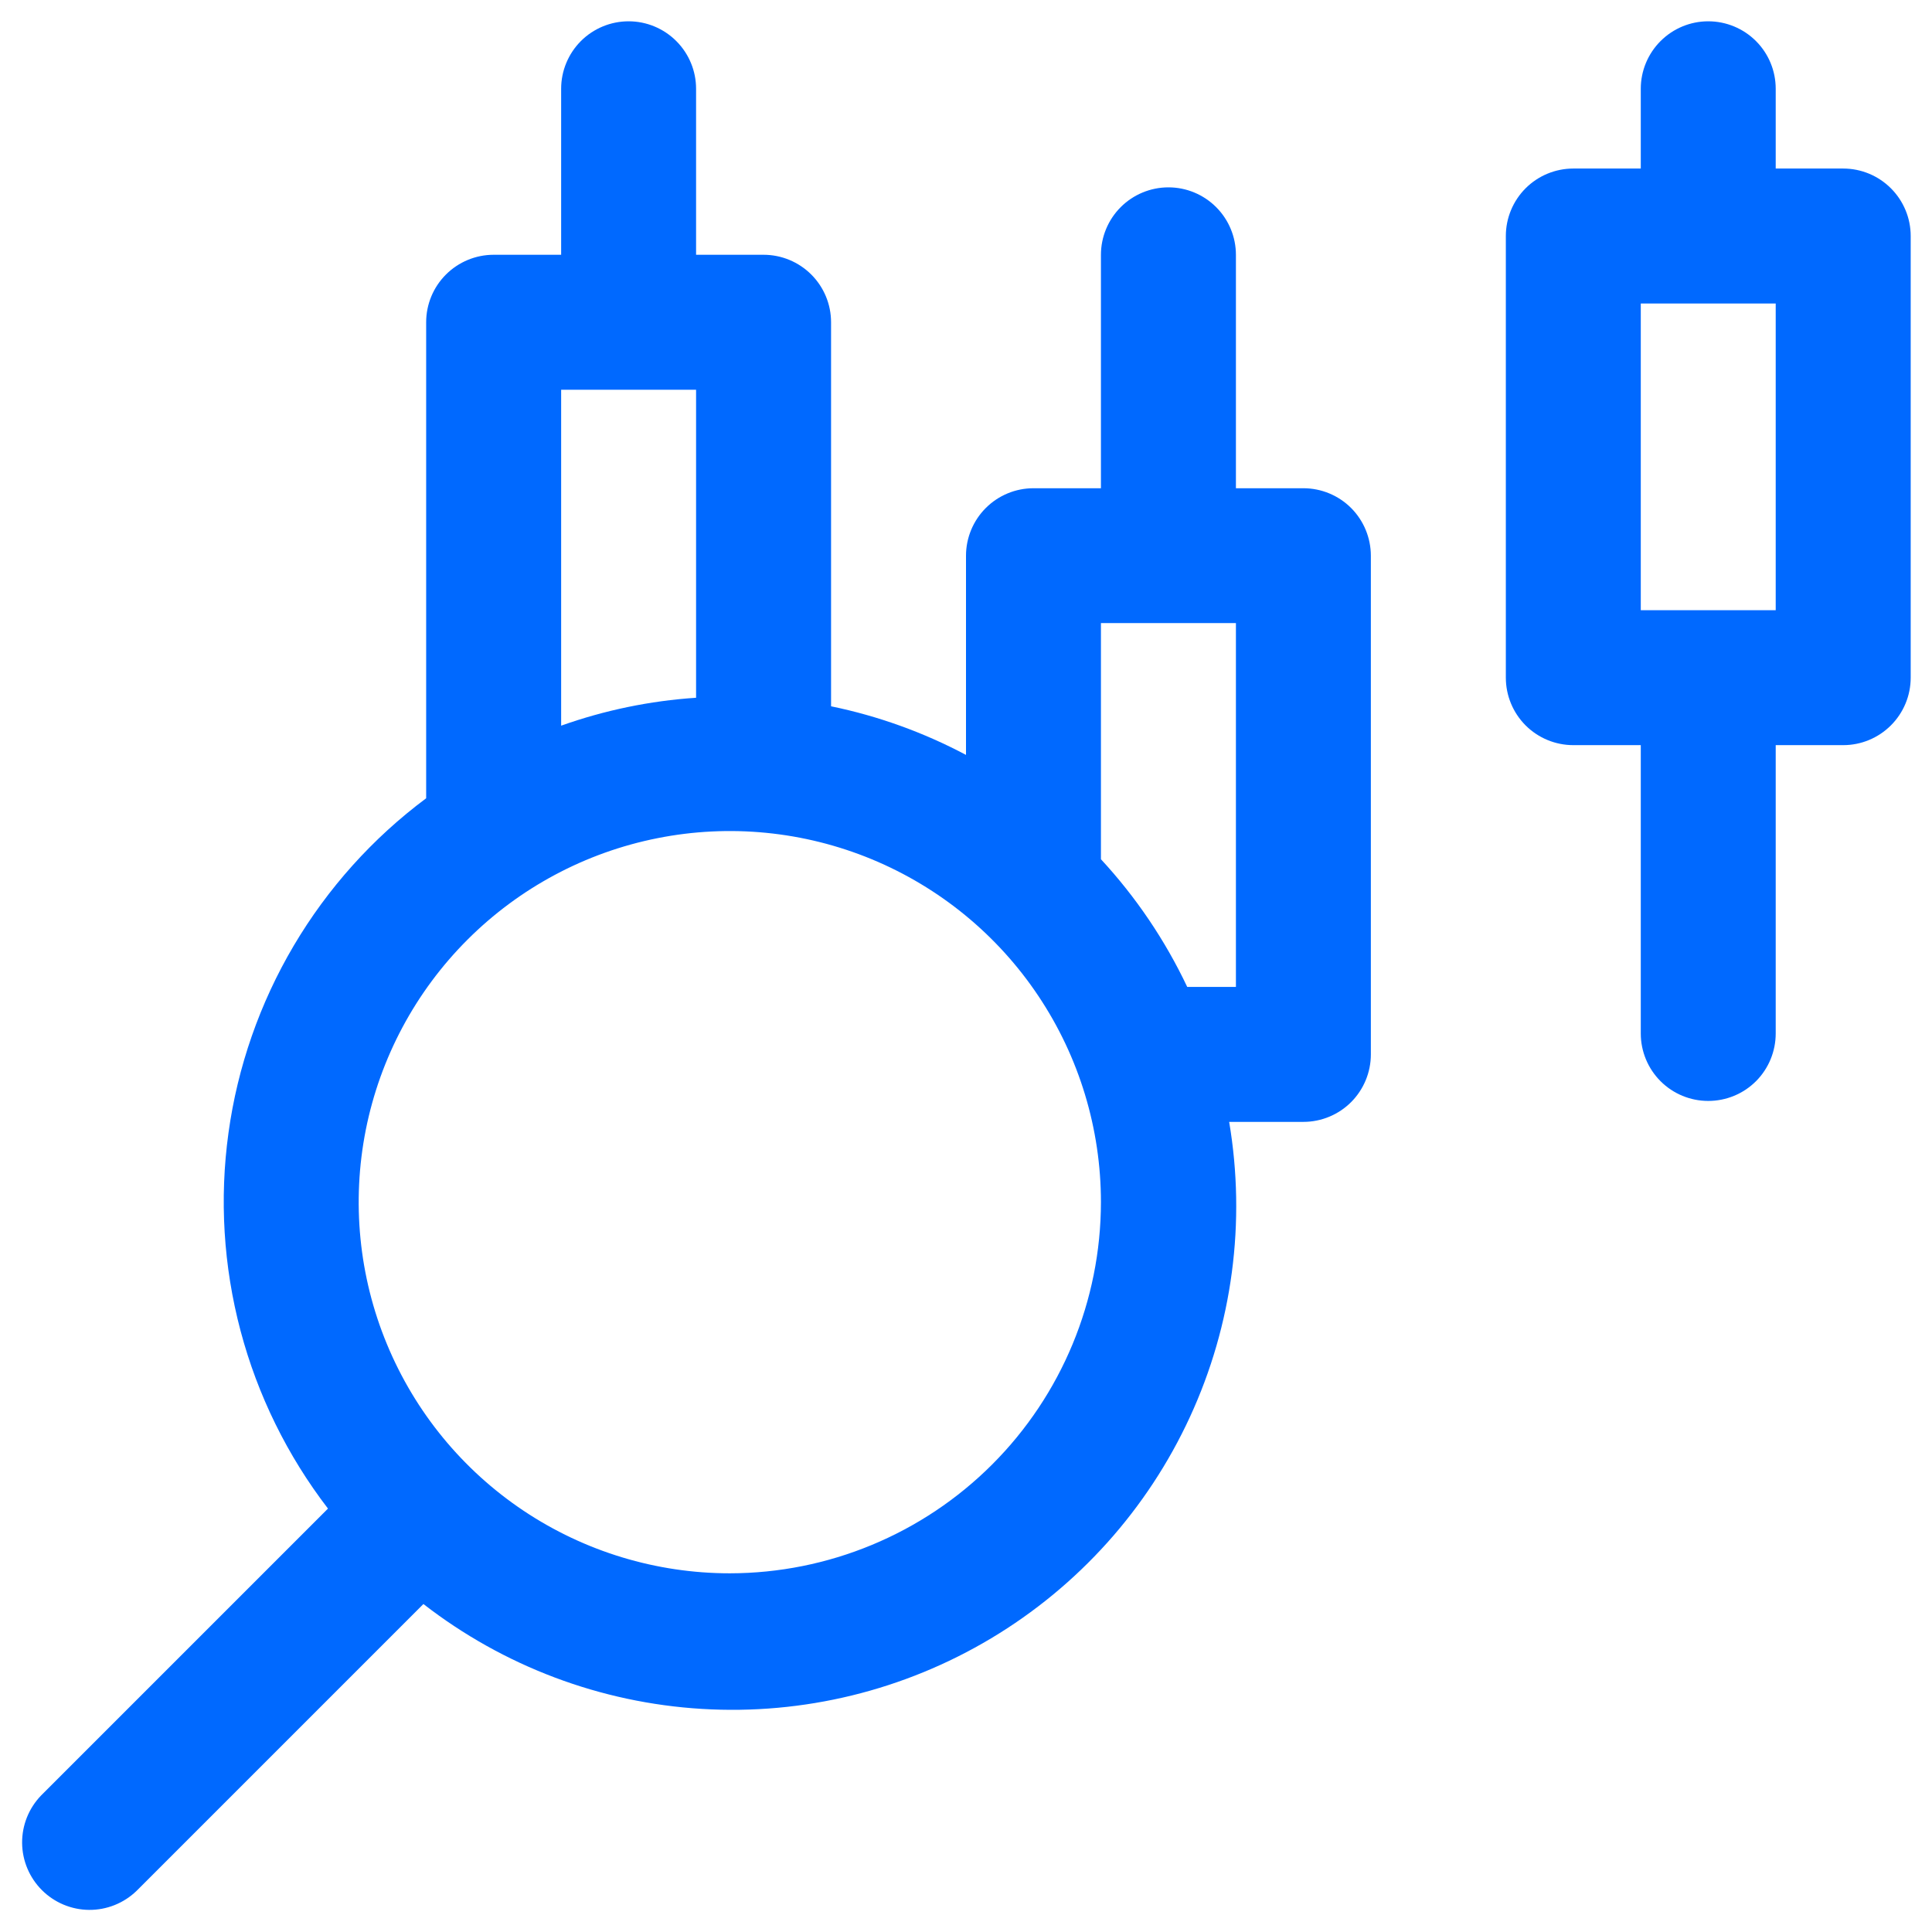 <?xml version="1.0" encoding="UTF-8"?>
<svg xmlns="http://www.w3.org/2000/svg" width="38" height="38" viewBox="0 0 38 38" fill="none">
  <g clip-path="url(#clip0_1724_4923)">
    <path d="M25.636 9.603H24.309V5.013C24.309 4.661 24.169 4.323 23.92 4.074C23.671 3.825 23.334 3.685 22.982 3.685C22.63 3.685 22.292 3.825 22.043 4.074C21.794 4.323 21.654 4.661 21.654 5.013V9.603H20.327C19.975 9.603 19.638 9.743 19.389 9.992C19.14 10.241 19 10.579 19 10.931V14.848C18.165 14.405 17.271 14.082 16.346 13.892V6.338C16.346 5.986 16.206 5.649 15.957 5.4C15.708 5.151 15.37 5.011 15.018 5.011H13.691V1.746C13.691 1.394 13.551 1.057 13.302 0.808C13.053 0.559 12.716 0.419 12.364 0.419C12.012 0.419 11.674 0.559 11.425 0.808C11.177 1.057 11.037 1.394 11.037 1.746V5.011H9.71C9.358 5.011 9.02 5.151 8.771 5.4C8.522 5.649 8.382 5.986 8.382 6.338V15.701C7.33 16.485 6.445 17.471 5.777 18.601C5.11 19.731 4.673 20.982 4.494 22.282C4.314 23.582 4.395 24.905 4.731 26.174C5.067 27.442 5.652 28.631 6.451 29.672L0.808 35.315C0.566 35.566 0.432 35.901 0.435 36.249C0.438 36.597 0.578 36.93 0.824 37.176C1.07 37.422 1.403 37.562 1.751 37.565C2.099 37.568 2.434 37.434 2.685 37.192L8.328 31.549C9.905 32.773 11.814 33.492 13.806 33.612C15.799 33.733 17.781 33.249 19.494 32.224C21.206 31.2 22.57 29.682 23.405 27.869C24.241 26.056 24.509 24.034 24.176 22.066H25.636C25.988 22.066 26.326 21.926 26.575 21.677C26.823 21.428 26.963 21.091 26.963 20.739V10.931C26.963 10.579 26.823 10.241 26.575 9.992C26.326 9.743 25.988 9.603 25.636 9.603ZM11.037 7.666H13.691V13.724C12.785 13.784 11.892 13.969 11.037 14.273V7.666ZM14.355 30.945C12.911 30.945 11.5 30.517 10.299 29.715C9.099 28.913 8.163 27.773 7.611 26.439C7.058 25.105 6.914 23.637 7.195 22.221C7.477 20.805 8.172 19.505 9.193 18.484C10.214 17.463 11.515 16.767 12.931 16.486C14.347 16.204 15.814 16.349 17.148 16.901C18.482 17.454 19.622 18.389 20.424 19.59C21.226 20.79 21.654 22.201 21.654 23.645C21.652 25.581 20.883 27.436 19.514 28.805C18.146 30.173 16.29 30.943 14.355 30.945ZM24.309 19.411H23.351C22.916 18.493 22.344 17.646 21.654 16.9V12.255H22.962H22.982H23.002H24.309V19.411Z" fill="#0069FF"></path>
    <path d="M36.254 3.315H34.926V1.746C34.926 1.394 34.787 1.057 34.538 0.808C34.289 0.559 33.951 0.419 33.599 0.419C33.247 0.419 32.91 0.559 32.661 0.808C32.412 1.057 32.272 1.394 32.272 1.746V3.315H30.945C30.593 3.315 30.255 3.455 30.006 3.704C29.758 3.953 29.618 4.29 29.618 4.642V13.329C29.618 13.681 29.758 14.018 30.006 14.267C30.255 14.516 30.593 14.656 30.945 14.656H32.272V20.327C32.272 20.679 32.412 21.017 32.661 21.266C32.91 21.515 33.247 21.654 33.599 21.654C33.951 21.654 34.289 21.515 34.538 21.266C34.787 21.017 34.926 20.679 34.926 20.327V14.656H36.254C36.606 14.656 36.943 14.516 37.192 14.267C37.441 14.018 37.581 13.681 37.581 13.329V4.642C37.581 4.29 37.441 3.953 37.192 3.704C36.943 3.455 36.606 3.315 36.254 3.315ZM34.926 12.002H32.272V5.97H34.926V12.002Z" fill="#0069FF"></path>
  </g>
  <defs>
    <clipPath id="clip0_1724_4923">
      <rect width="38" height="38" fill="white"></rect>
    </clipPath>
  </defs>
</svg>
